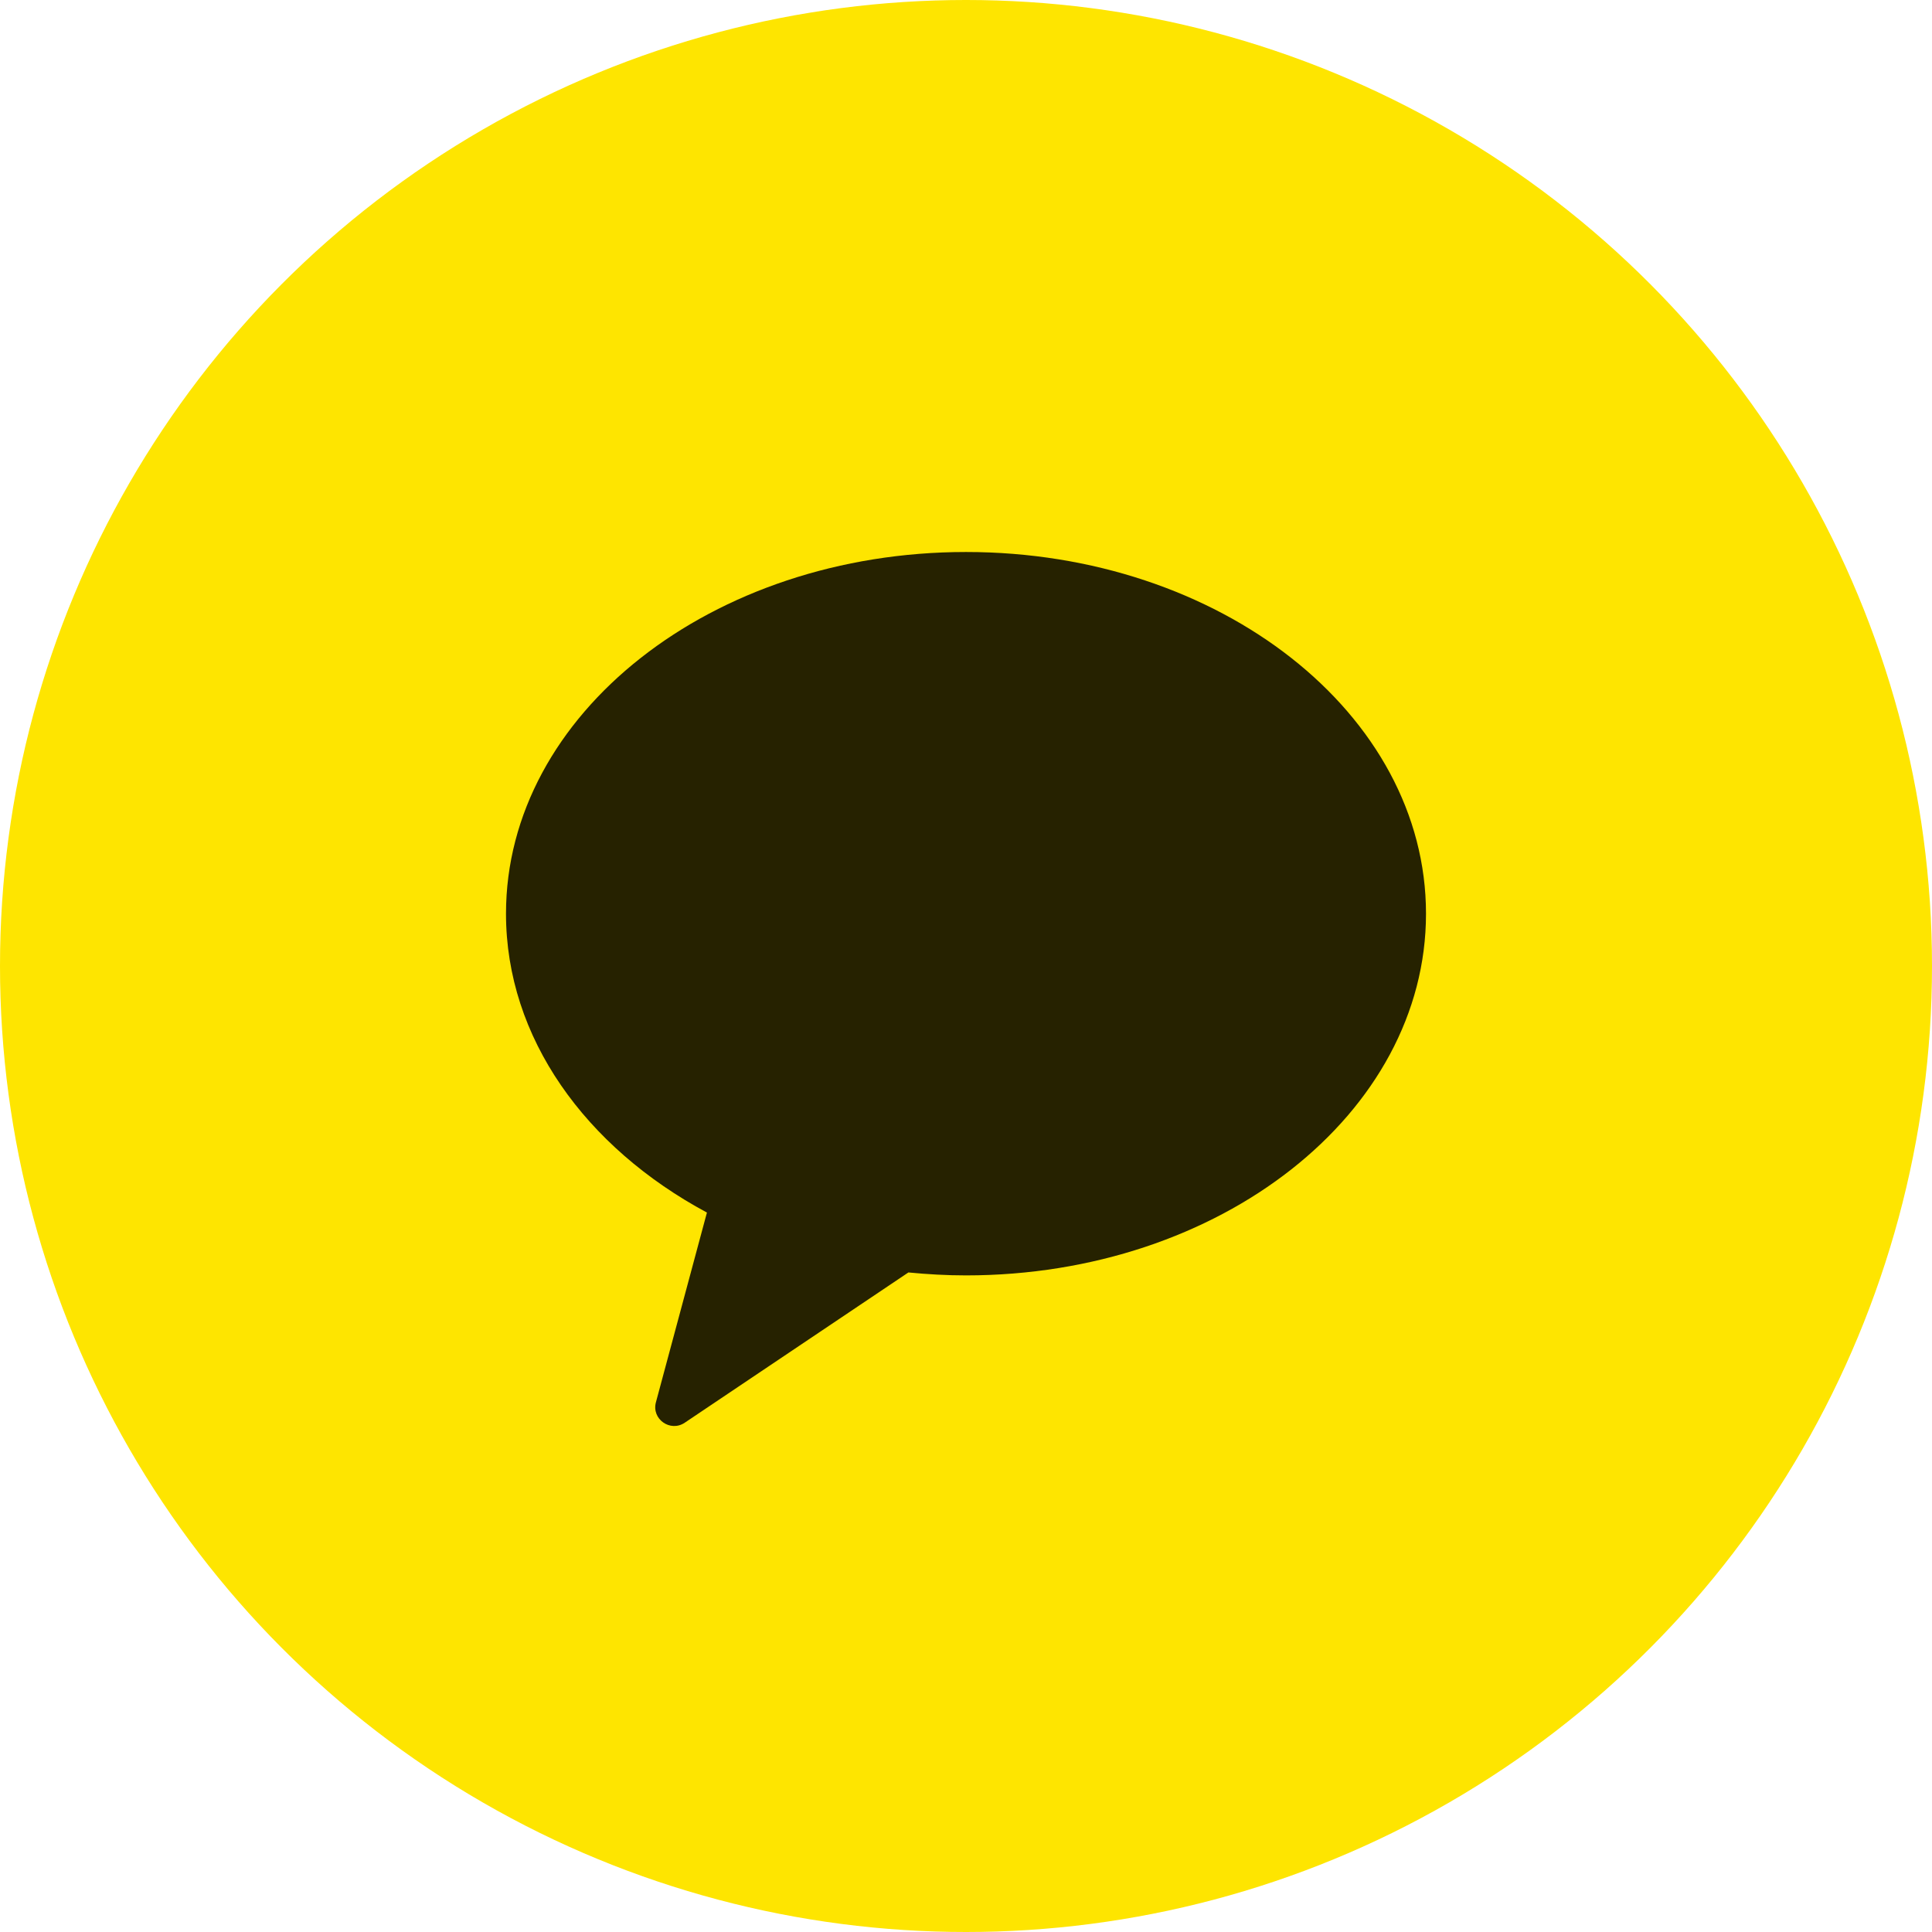 <?xml version="1.0" encoding="UTF-8" standalone="no"?><!DOCTYPE svg PUBLIC "-//W3C//DTD SVG 1.1//EN" "http://www.w3.org/Graphics/SVG/1.1/DTD/svg11.dtd"><svg width="100%" height="100%" viewBox="0 0 42 42" version="1.1" xmlns="http://www.w3.org/2000/svg" xmlns:xlink="http://www.w3.org/1999/xlink" xml:space="preserve" xmlns:serif="http://www.serif.com/" style="fill-rule:evenodd;clip-rule:evenodd;stroke-linejoin:round;stroke-miterlimit:2;"><circle cx="21" cy="21" r="21" style="fill:#fee500;"/><path d="M21,12c-5.523,0 -10,3.521 -10,7.863c0,2.7 1.732,5.081 4.368,6.497l-1.109,4.125c-0.098,0.364 0.311,0.655 0.626,0.444l4.863,-3.267c0.411,0.04 0.828,0.064 1.252,0.064c5.523,-0 10,-3.521 10,-7.863c0,-4.342 -4.477,-7.863 -10,-7.863" style="fill-opacity:0.85;"/></svg>